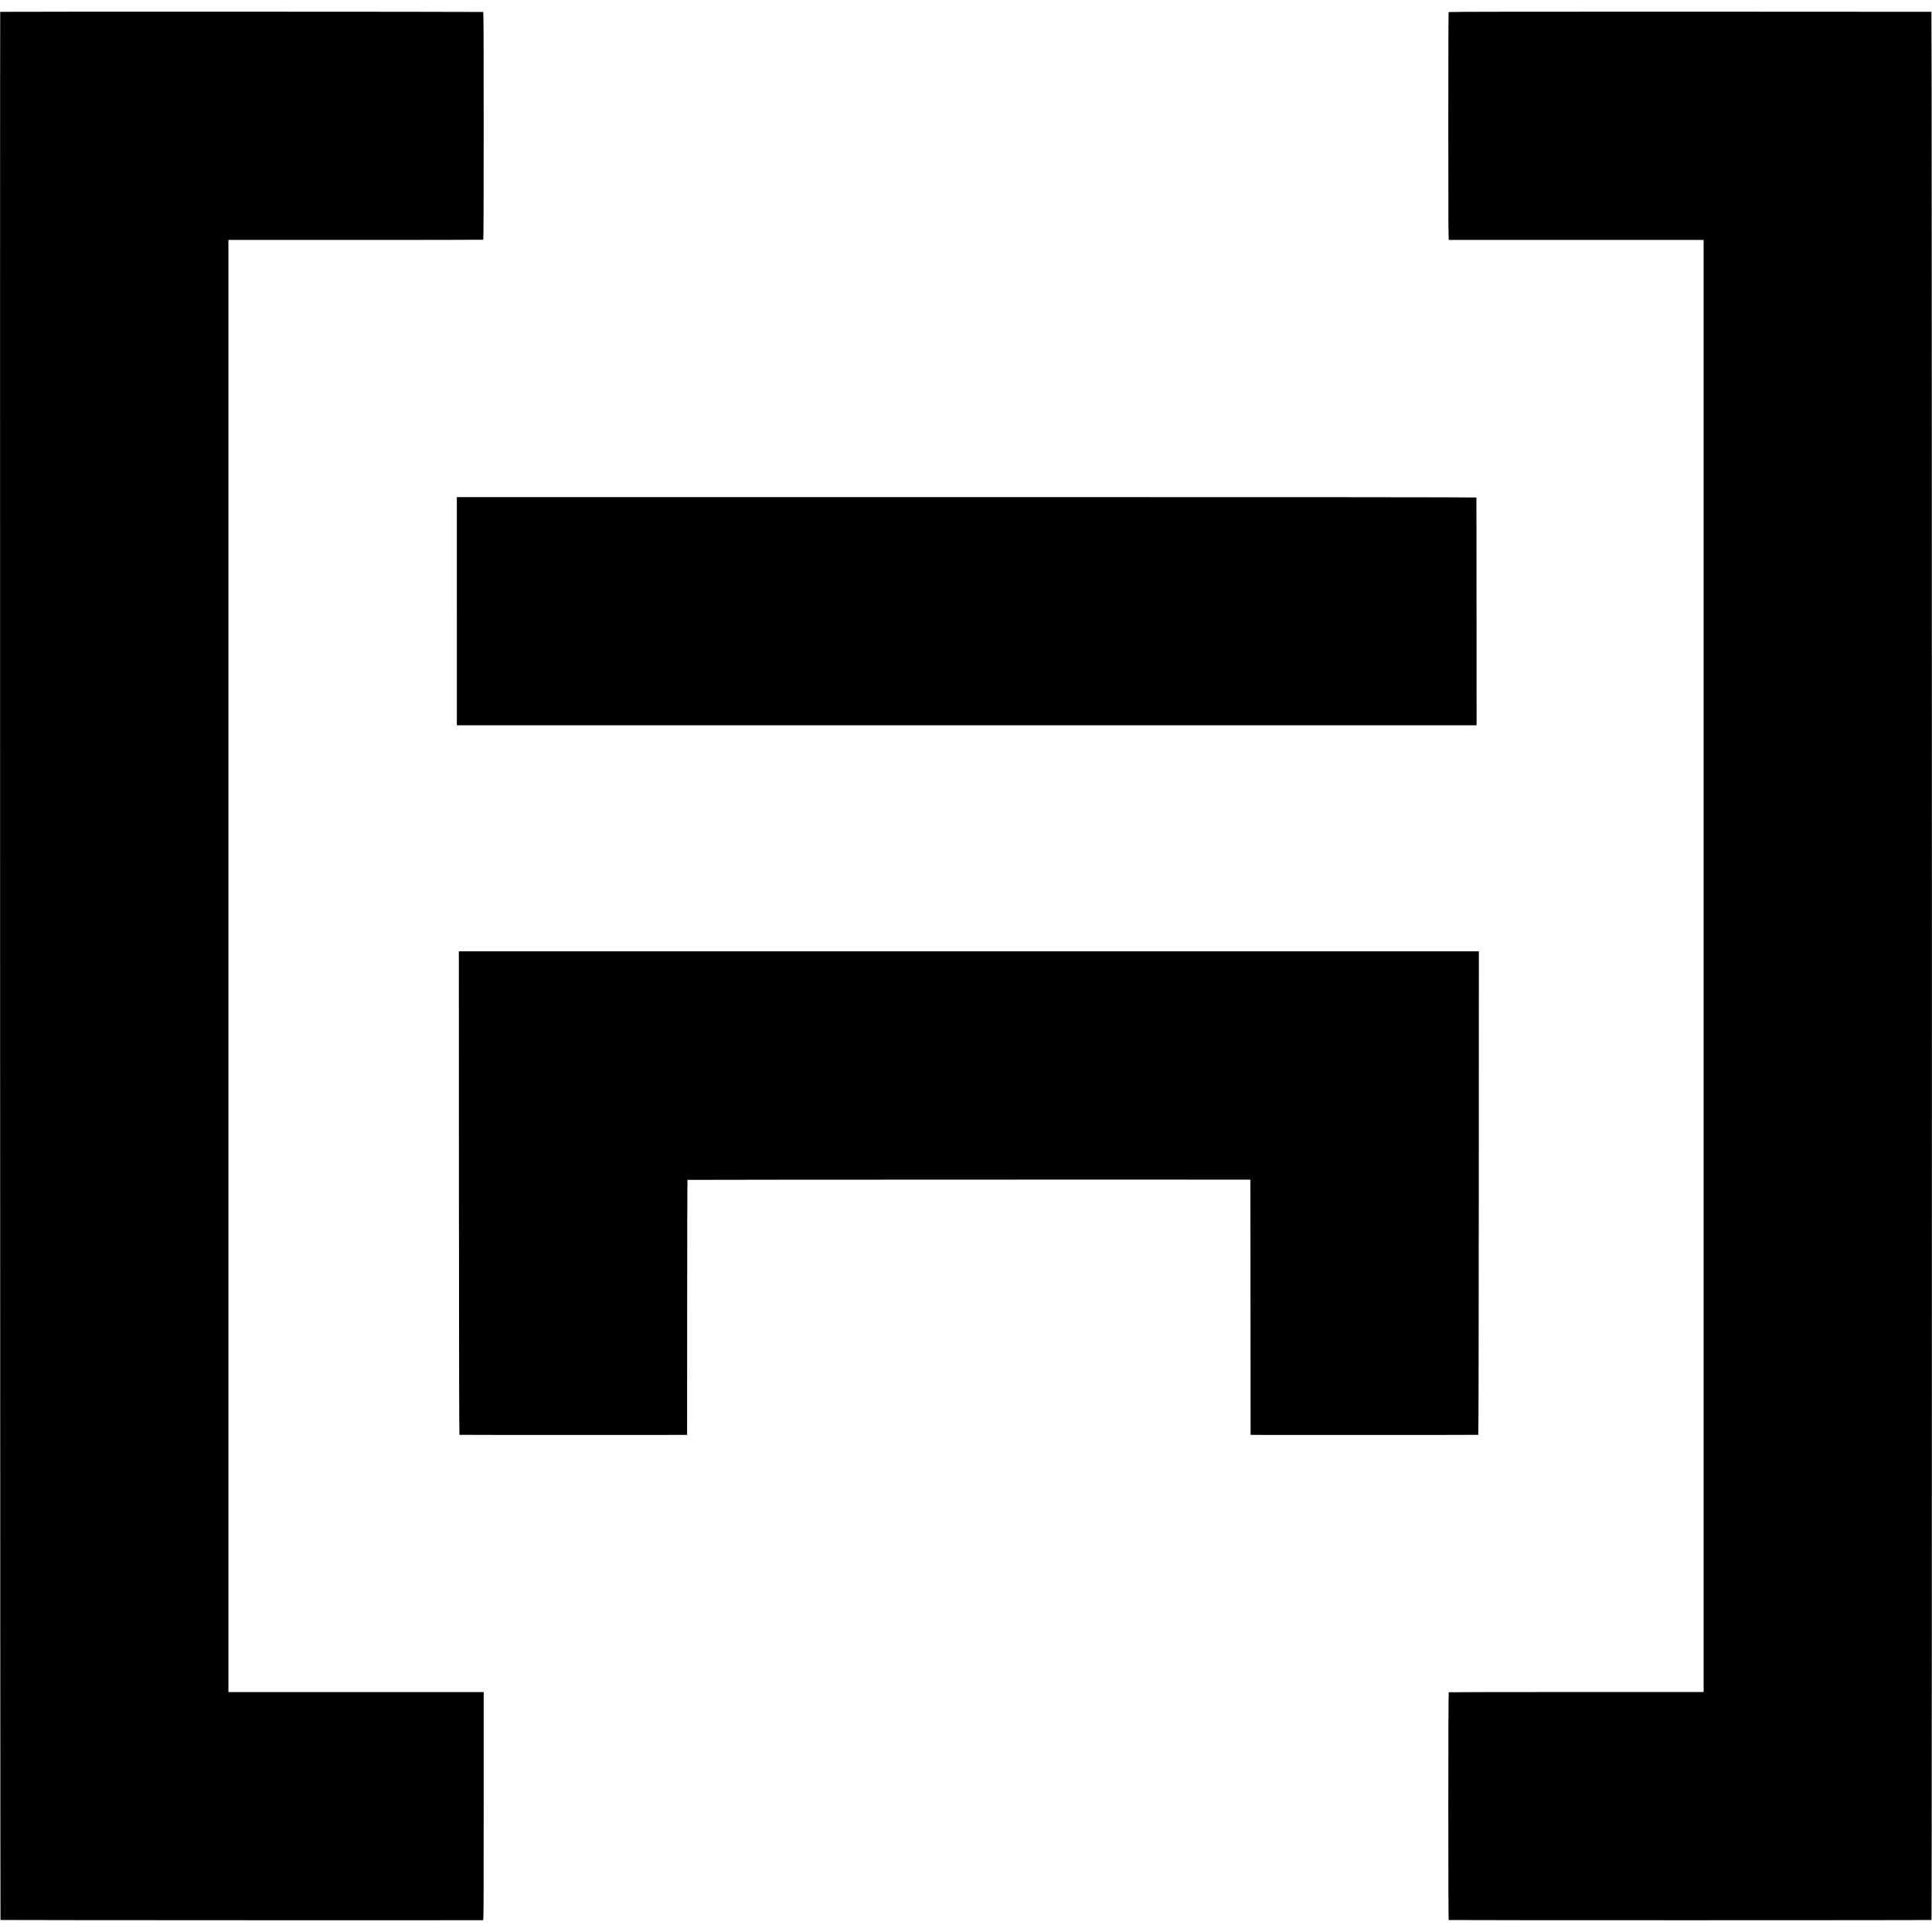 <?xml version="1.0" standalone="no"?>
<!DOCTYPE svg PUBLIC "-//W3C//DTD SVG 20010904//EN"
 "http://www.w3.org/TR/2001/REC-SVG-20010904/DTD/svg10.dtd">
<svg version="1.0" xmlns="http://www.w3.org/2000/svg"
 width="4728pt" height="4728pt" viewBox="0 0 4728 4728"
 preserveAspectRatio="xMidYMid meet">
<g transform="translate(0,4728) scale(0.1,-0.1)"
fill="#000000" stroke="none">
<path d="M5 46990 c-8 -14 -1 -46691 7 -46696 7 -5 11698 -9 11809 -5 14 1 16
251 16 2791 l0 2790 -21 1 c-12 0 -1417 1 -3123 1 l-3103 0 0 42 c-1 51 -1
35253 0 35392 l0 102 3114 0 c1713 0 3118 2 3123 5 6 4 10 1104 10 2788 0
2311 -3 2782 -14 2786 -17 7 -11814 10 -11818 3z"/>
<path d="M35451 46985 c-5 -5 -8 -1262 -8 -2792 0 -2533 2 -2783 16 -2784 9 0
1414 0 3124 -1 l3107 0 1 -47 c0 -60 0 -35428 0 -35462 l-1 -26 -3114 0
c-1713 0 -3118 -3 -3123 -6 -13 -8 -13 -5566 -1 -5574 12 -7 11804 -7 11816 1
14 8 12 46696 -2 46697 -6 1 -2665 2 -5909 3 -3922 1 -5901 -2 -5906 -9z"/>
<path d="M11180 32323 l0 -2793 12478 0 12477 0 -1 2783 c-1 1530 -2 2787 -3
2792 -1 7 -4165 10 -12476 10 l-12475 0 0 -2792z"/>
<path d="M11231 18085 c2 -4218 6 -5915 13 -5918 6 -2 1262 -3 2791 -3 l2780
1 1 3118 c1 1715 4 3120 7 3123 4 5 13408 9 13734 5 l43 -1 2 -3122 3 -3123
2780 -1 c1529 0 2785 1 2791 3 7 3 11 1703 13 5918 l2 5915 -12481 0 -12481 0
2 -5915z"/>
</g>
</svg>
